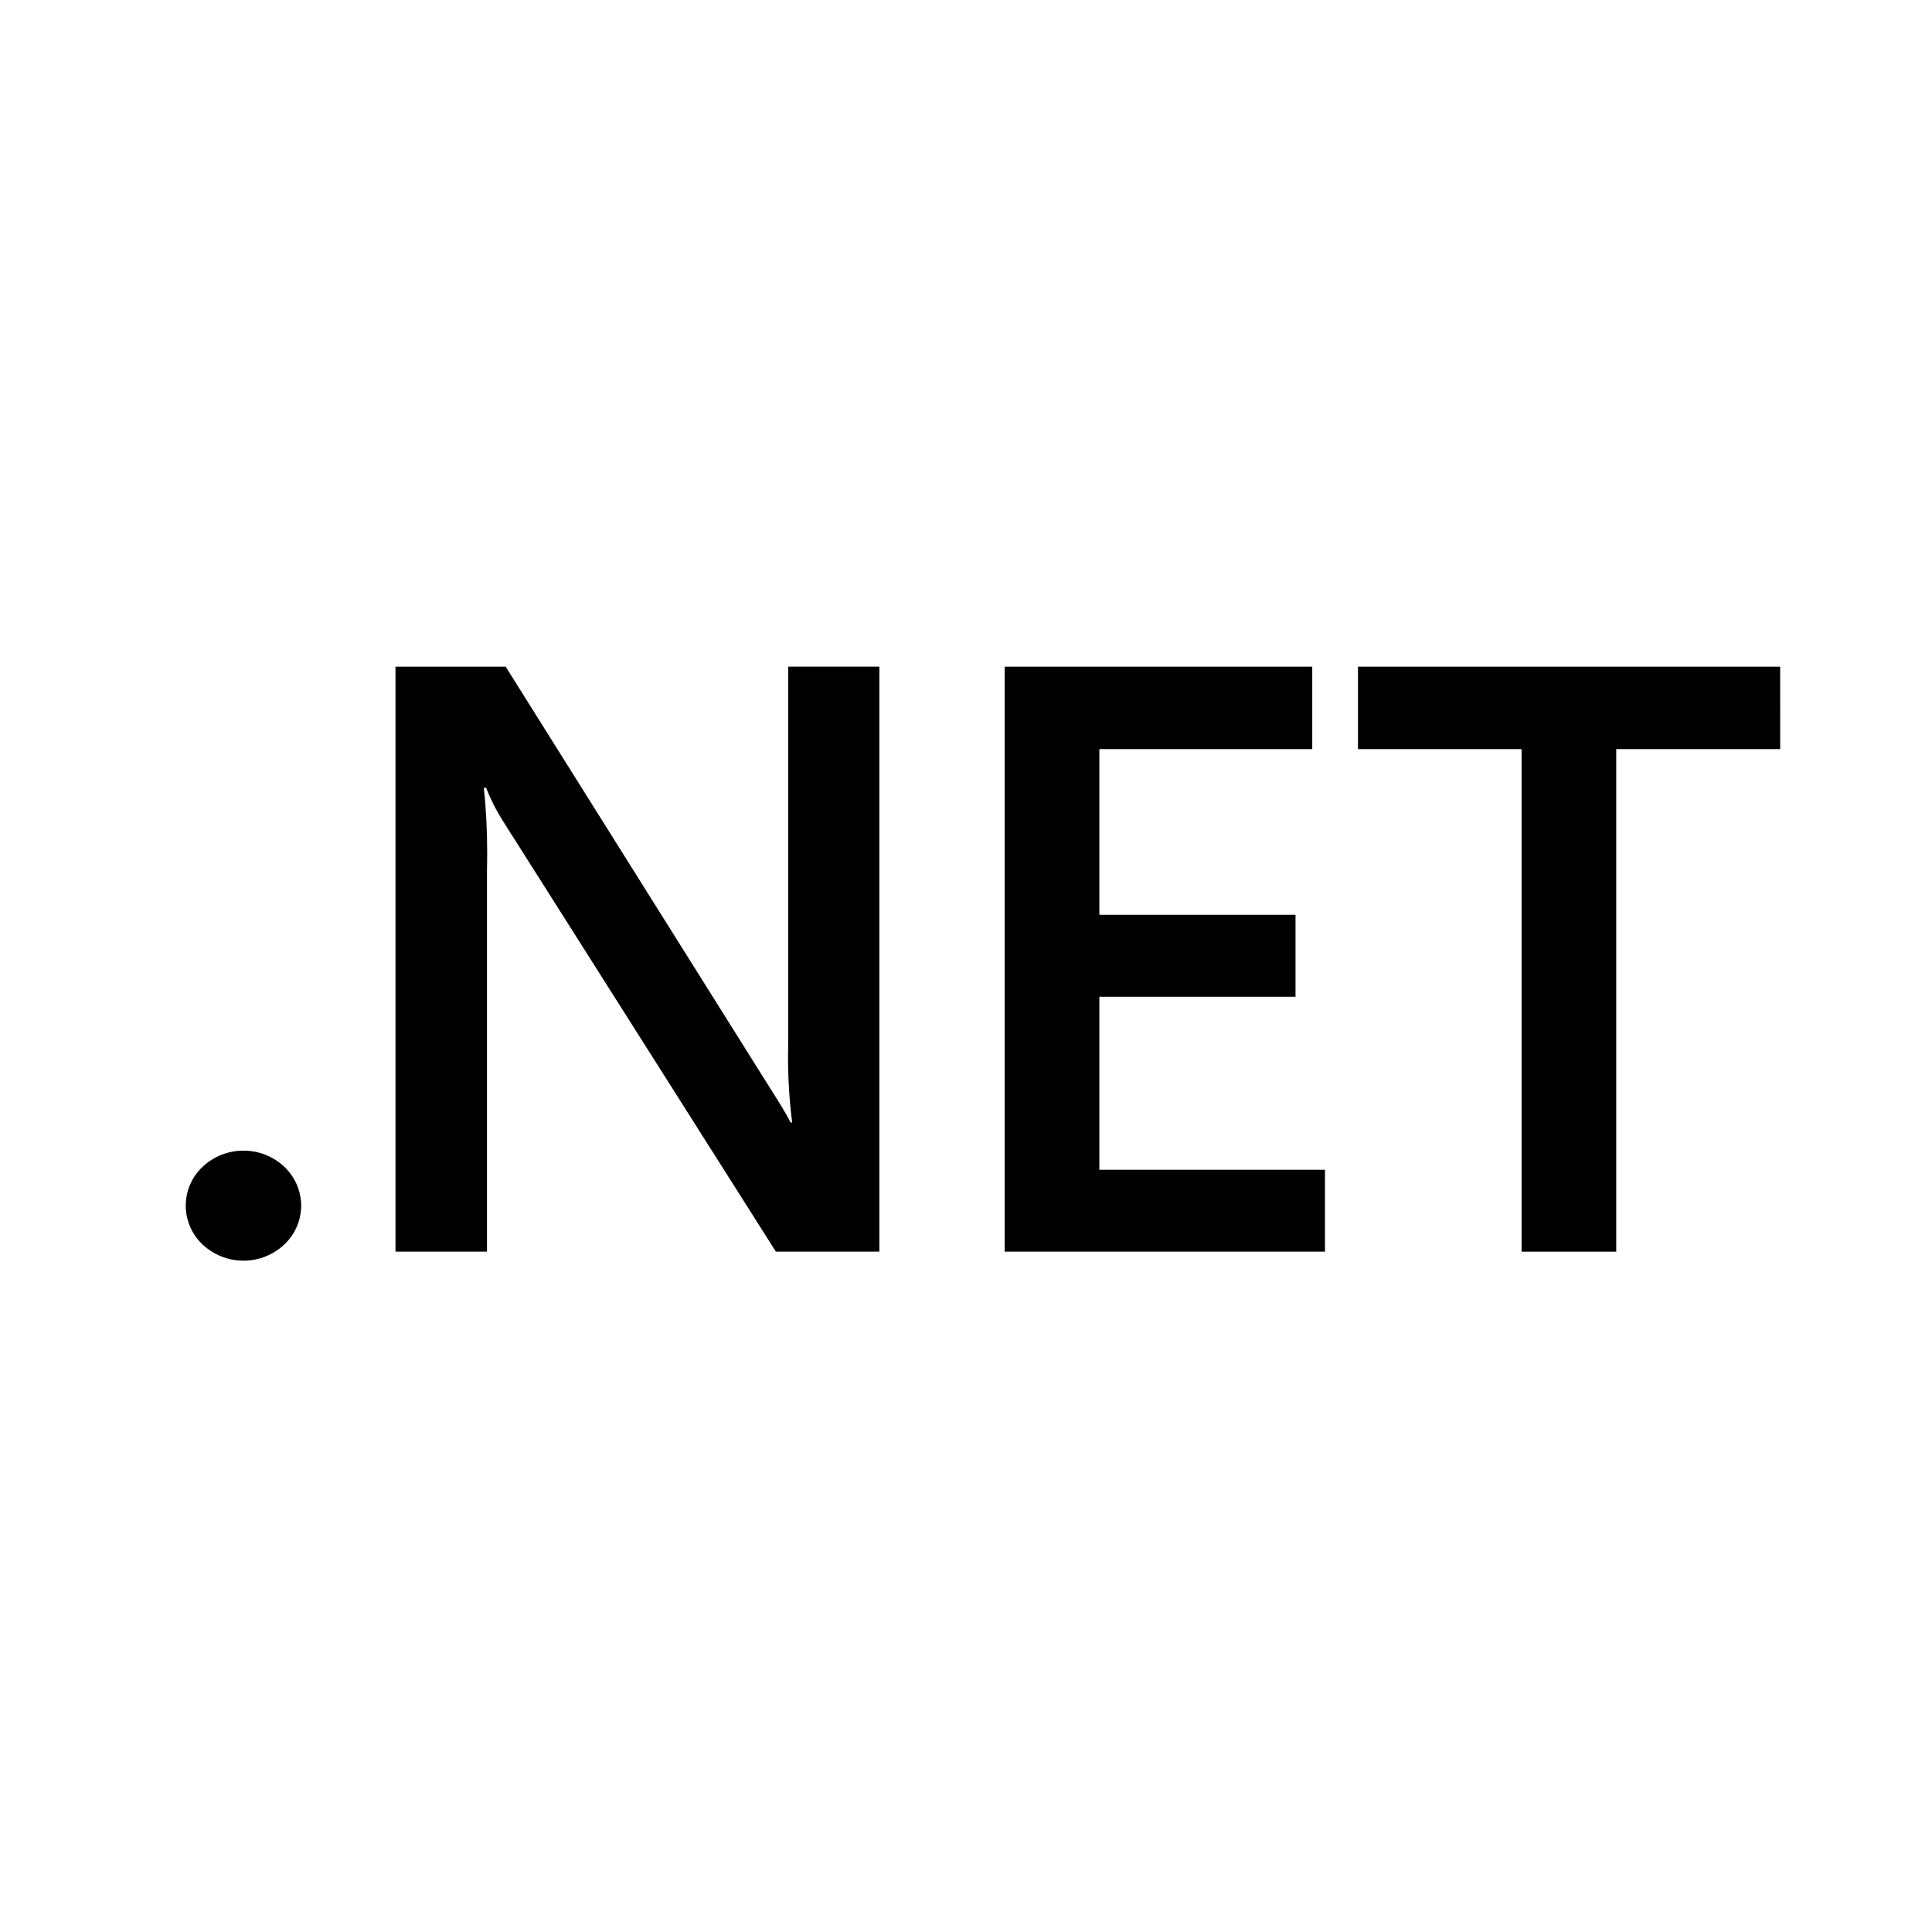 <svg width="80" height="80" viewBox="0 0 80 80" fill="none" xmlns="http://www.w3.org/2000/svg">
<g id="Logo">
<path id="Vector" d="M12.471 49.921C12.469 50.557 12.2 51.13 11.771 51.535H11.769C11.329 51.949 10.734 52.202 10.08 52.202C9.427 52.202 8.83 51.946 8.388 51.532L8.39 51.535C7.96 51.13 7.692 50.557 7.692 49.923C7.692 49.289 7.96 48.715 8.392 48.312C8.832 47.898 9.429 47.645 10.082 47.645C10.736 47.645 11.331 47.898 11.773 48.314L11.771 48.312C12.2 48.717 12.469 49.289 12.471 49.925V49.921ZM36.413 51.828H32.127L20.843 34.023C20.583 33.622 20.343 33.16 20.151 32.674L20.132 32.621H20.033C20.123 33.424 20.173 34.353 20.173 35.295C20.173 35.524 20.171 35.753 20.165 35.982V35.949V51.828H16.376V27.606H20.939L31.847 44.992C32.307 45.71 32.604 46.208 32.736 46.478H32.803C32.692 45.655 32.631 44.704 32.631 43.738C32.631 43.555 32.633 43.374 32.637 43.192V43.218V27.604H36.413V51.828ZM54.864 51.828H41.601V27.606H54.338V31.018H45.522V37.88H53.645V41.274H45.522V48.437H54.864V51.828ZM73.714 31.018H66.925V51.83H63.005V31.018H56.231V27.606H73.712L73.714 31.018Z" fill="black"/>
</g>
</svg>
